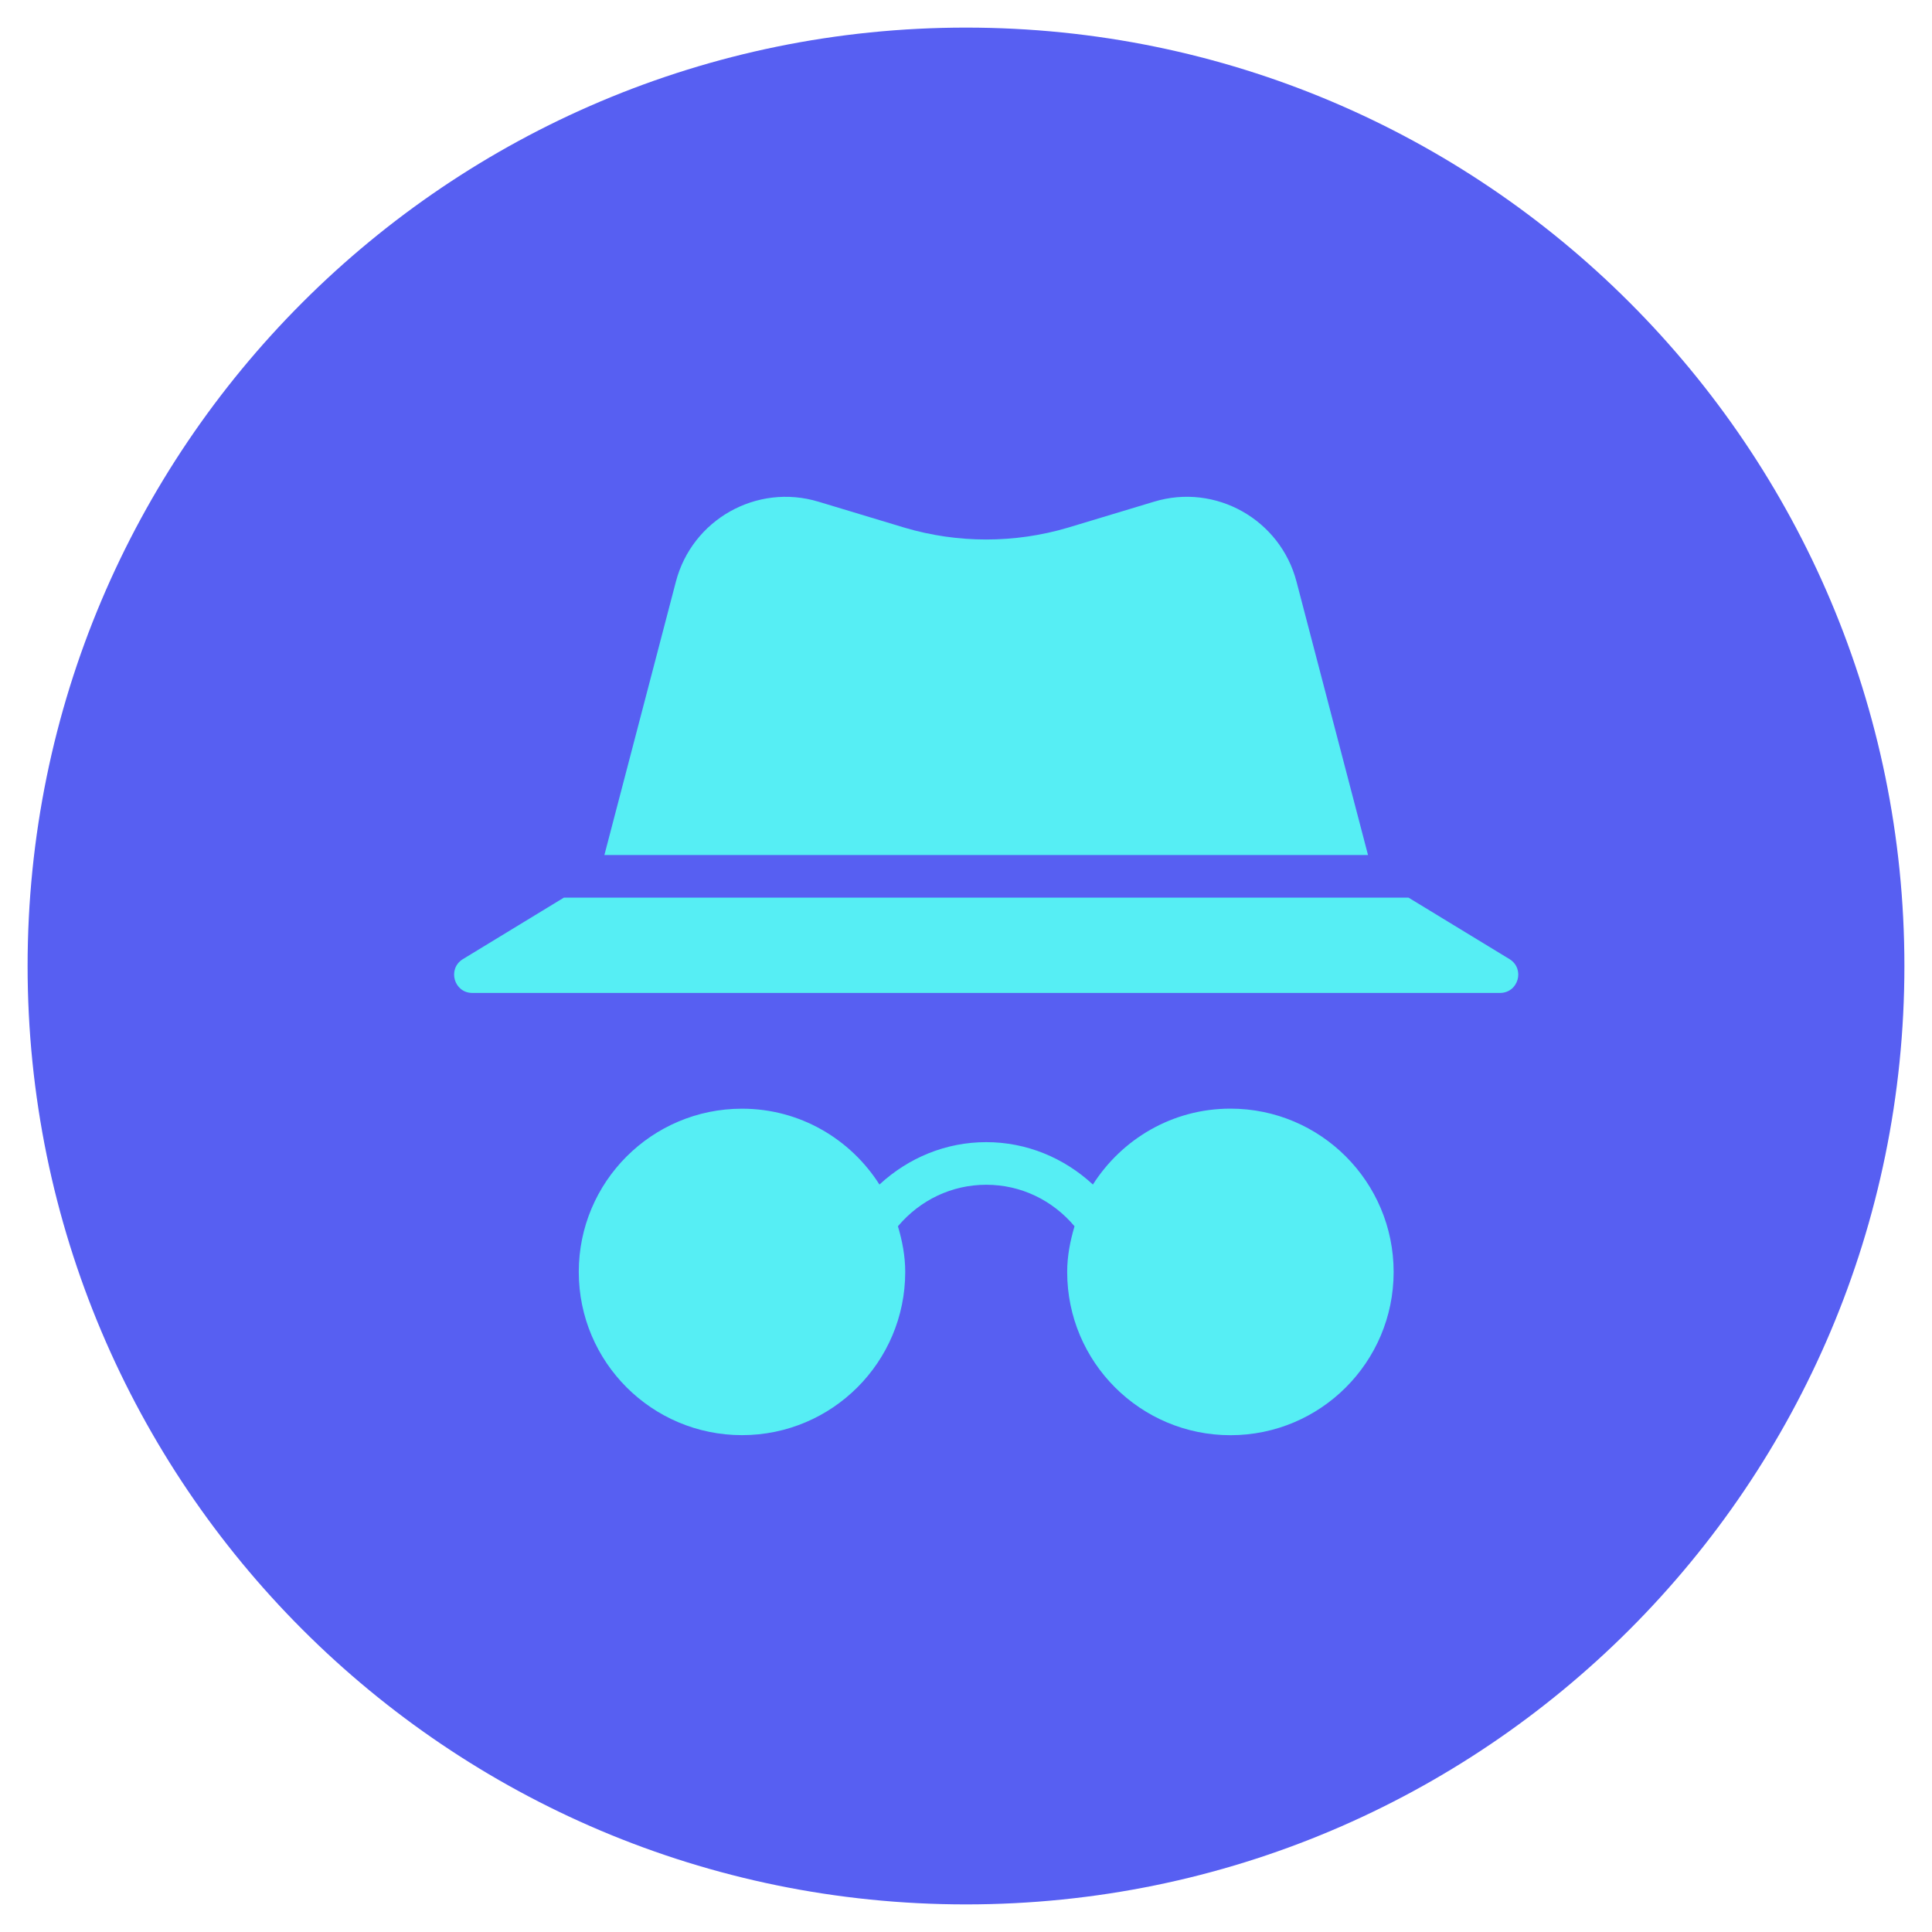 <svg xmlns="http://www.w3.org/2000/svg" width="35" height="35" viewBox="0 0 35 35" fill="none"><path d="M17.5 0.5C26.889 0.5 34.5 8.111 34.5 17.5C34.5 26.889 26.889 34.5 17.5 34.5C8.111 34.5 0.5 26.889 0.5 17.5C0.5 8.111 8.111 0.5 17.5 0.5Z" fill="#575FF2"></path><path d="M24.783 15.49H10.949L12.244 10.539C12.537 9.413 13.709 8.75 14.828 9.089L16.386 9.559C17.349 9.845 18.383 9.845 19.347 9.559L20.905 9.089C22.023 8.749 23.195 9.413 23.488 10.539L24.783 15.49ZM27.352 17.379L25.516 16.261H10.216L8.38 17.379C8.102 17.557 8.226 17.988 8.557 17.988H27.173C27.506 17.988 27.629 17.557 27.352 17.379ZM22.29 20.084C21.24 20.084 20.324 20.635 19.799 21.459C19.274 20.974 18.597 20.691 17.866 20.691C17.134 20.691 16.458 20.974 15.932 21.459C15.408 20.635 14.491 20.085 13.442 20.085C11.809 20.085 10.485 21.409 10.485 23.042C10.485 24.675 11.809 25.999 13.442 25.999C15.075 25.999 16.399 24.675 16.399 23.042C16.399 22.753 16.345 22.479 16.267 22.215C16.667 21.74 17.242 21.463 17.867 21.463C18.492 21.463 19.066 21.74 19.466 22.215C19.388 22.48 19.333 22.753 19.333 23.043C19.333 24.675 20.657 26 22.291 26C23.924 26 25.247 24.676 25.247 23.043C25.247 21.408 23.923 20.084 22.29 20.084L22.29 20.084Z" fill="#56EEF4"></path></svg>
